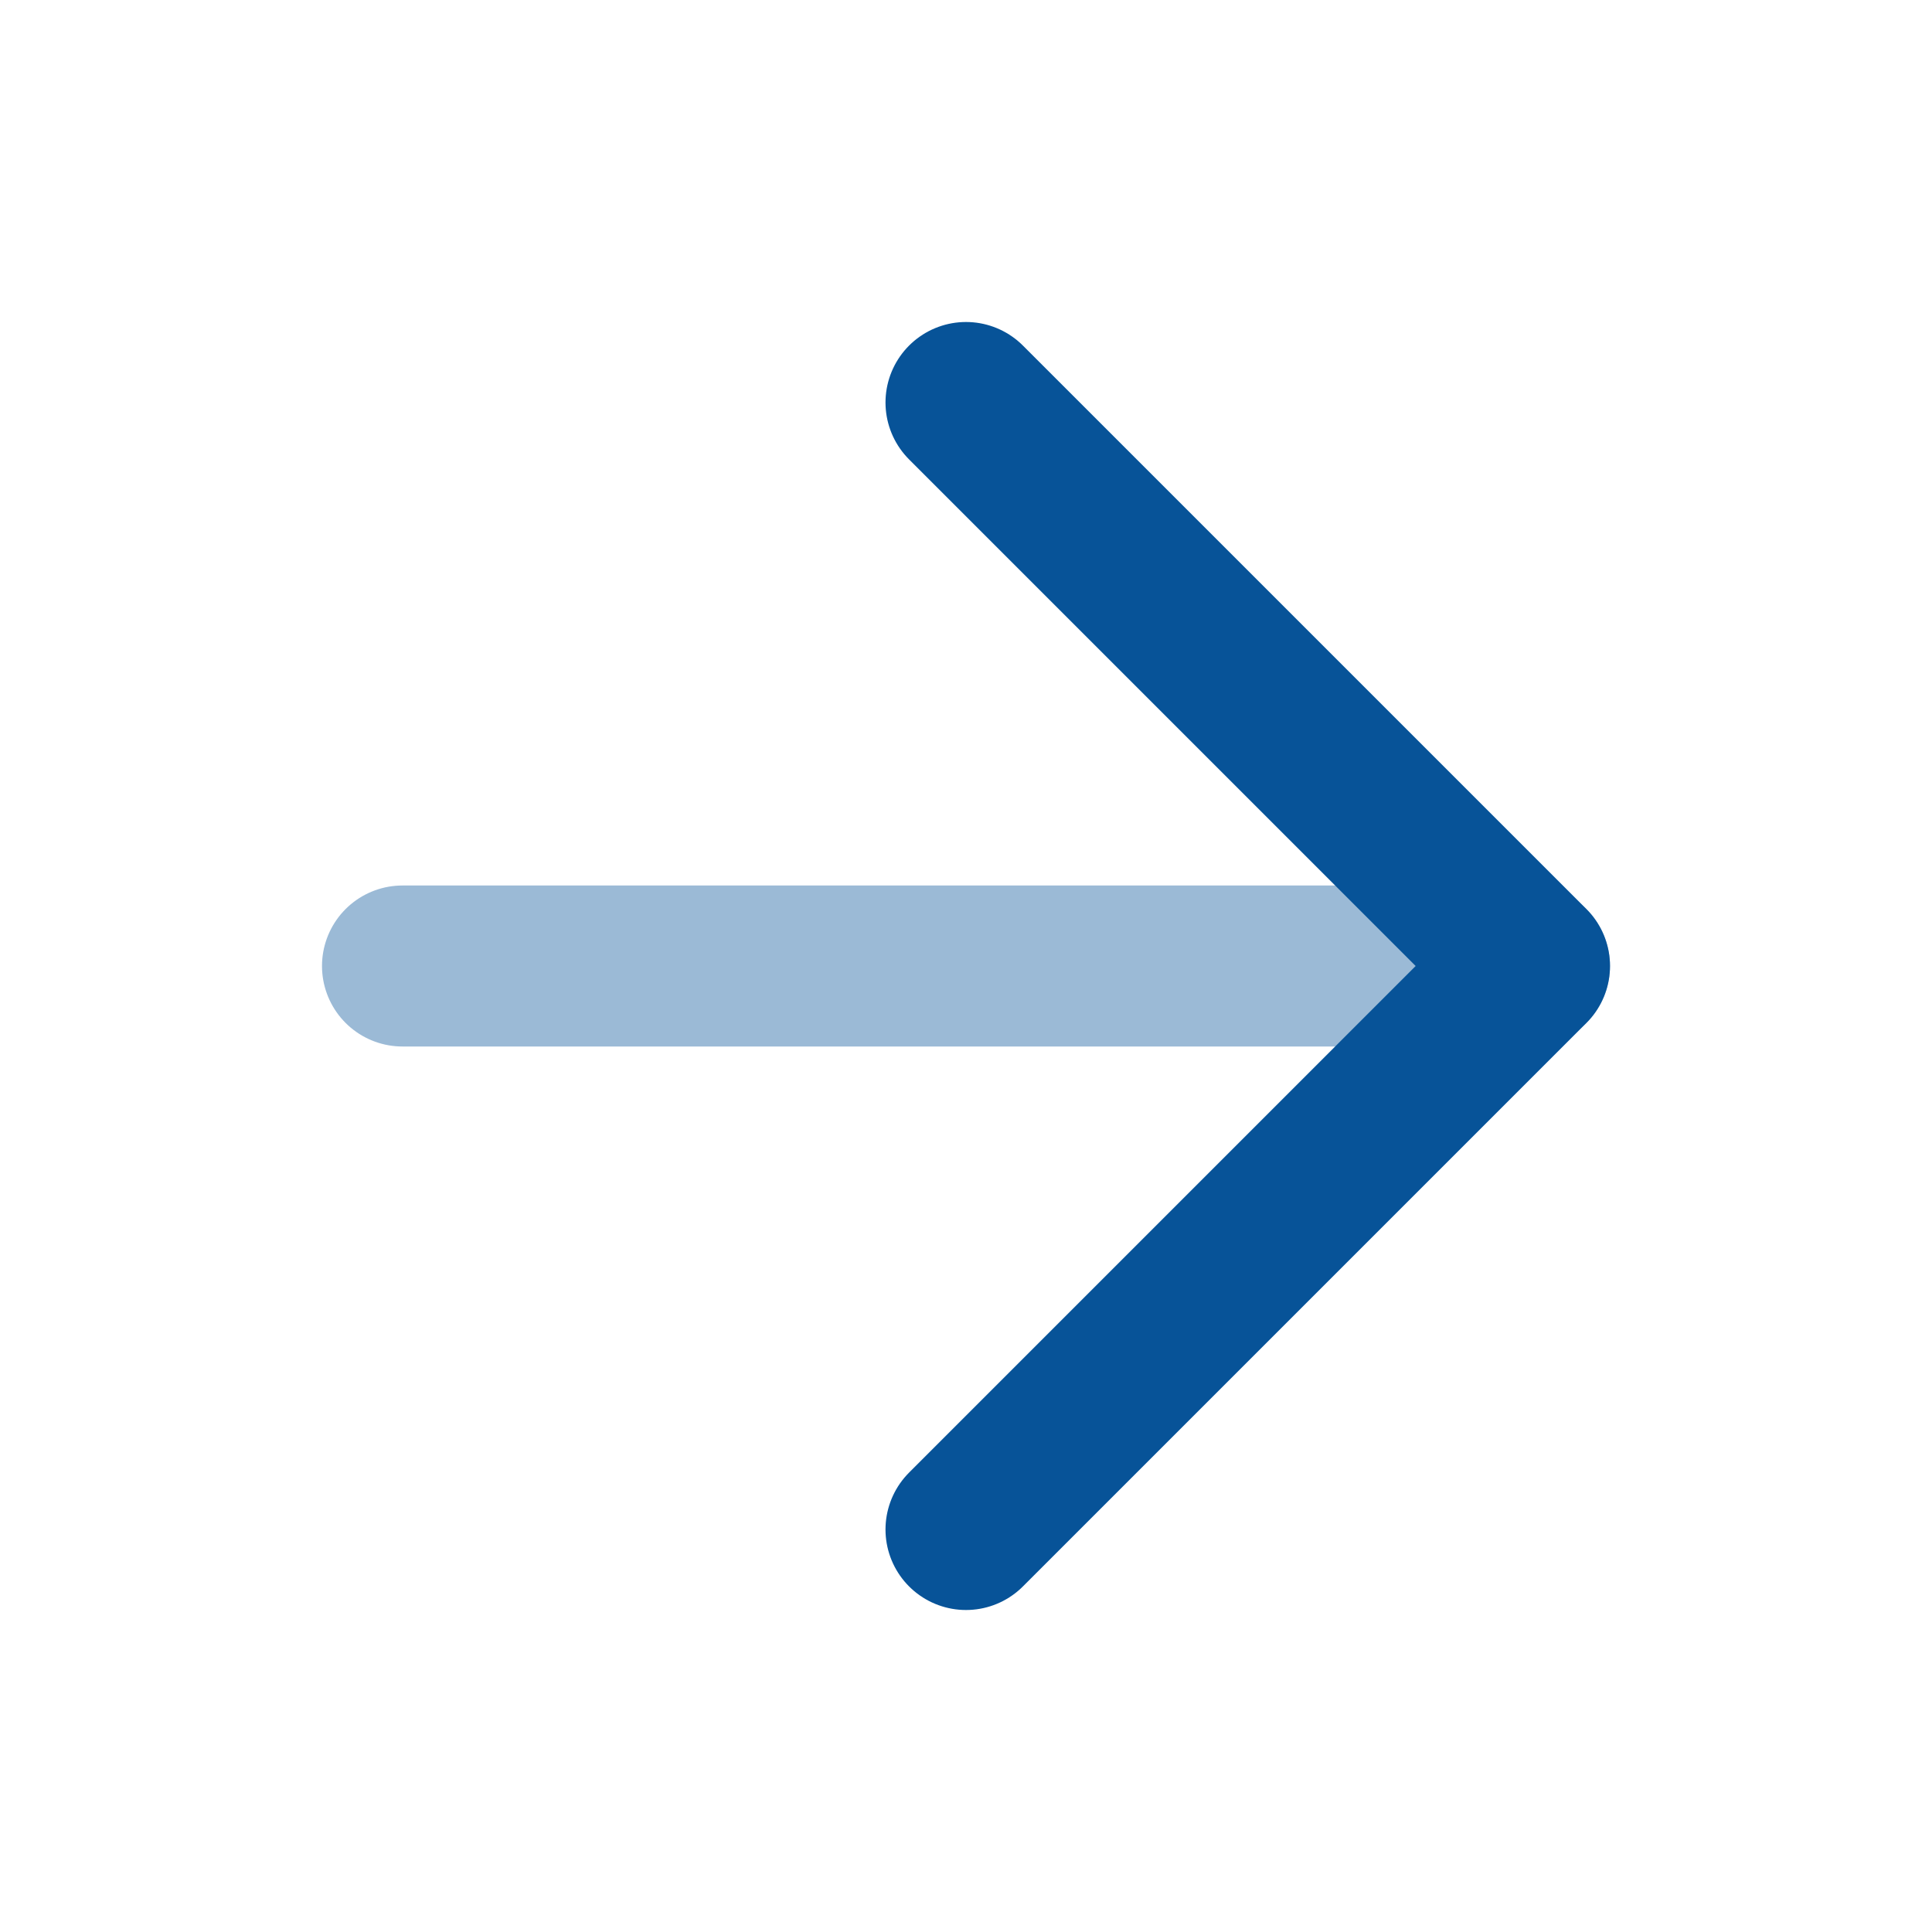 <svg width="24" height="24" viewBox="0 0 24 24" fill="none" xmlns="http://www.w3.org/2000/svg">
<path opacity="0.4" d="M5 12H19" stroke="#075398" stroke-width="2" stroke-linecap="round" stroke-linejoin="round"/>
<path d="M12 5L19 12L12 19" stroke="#075398" stroke-width="2" stroke-linecap="round" stroke-linejoin="round"/>
</svg>
